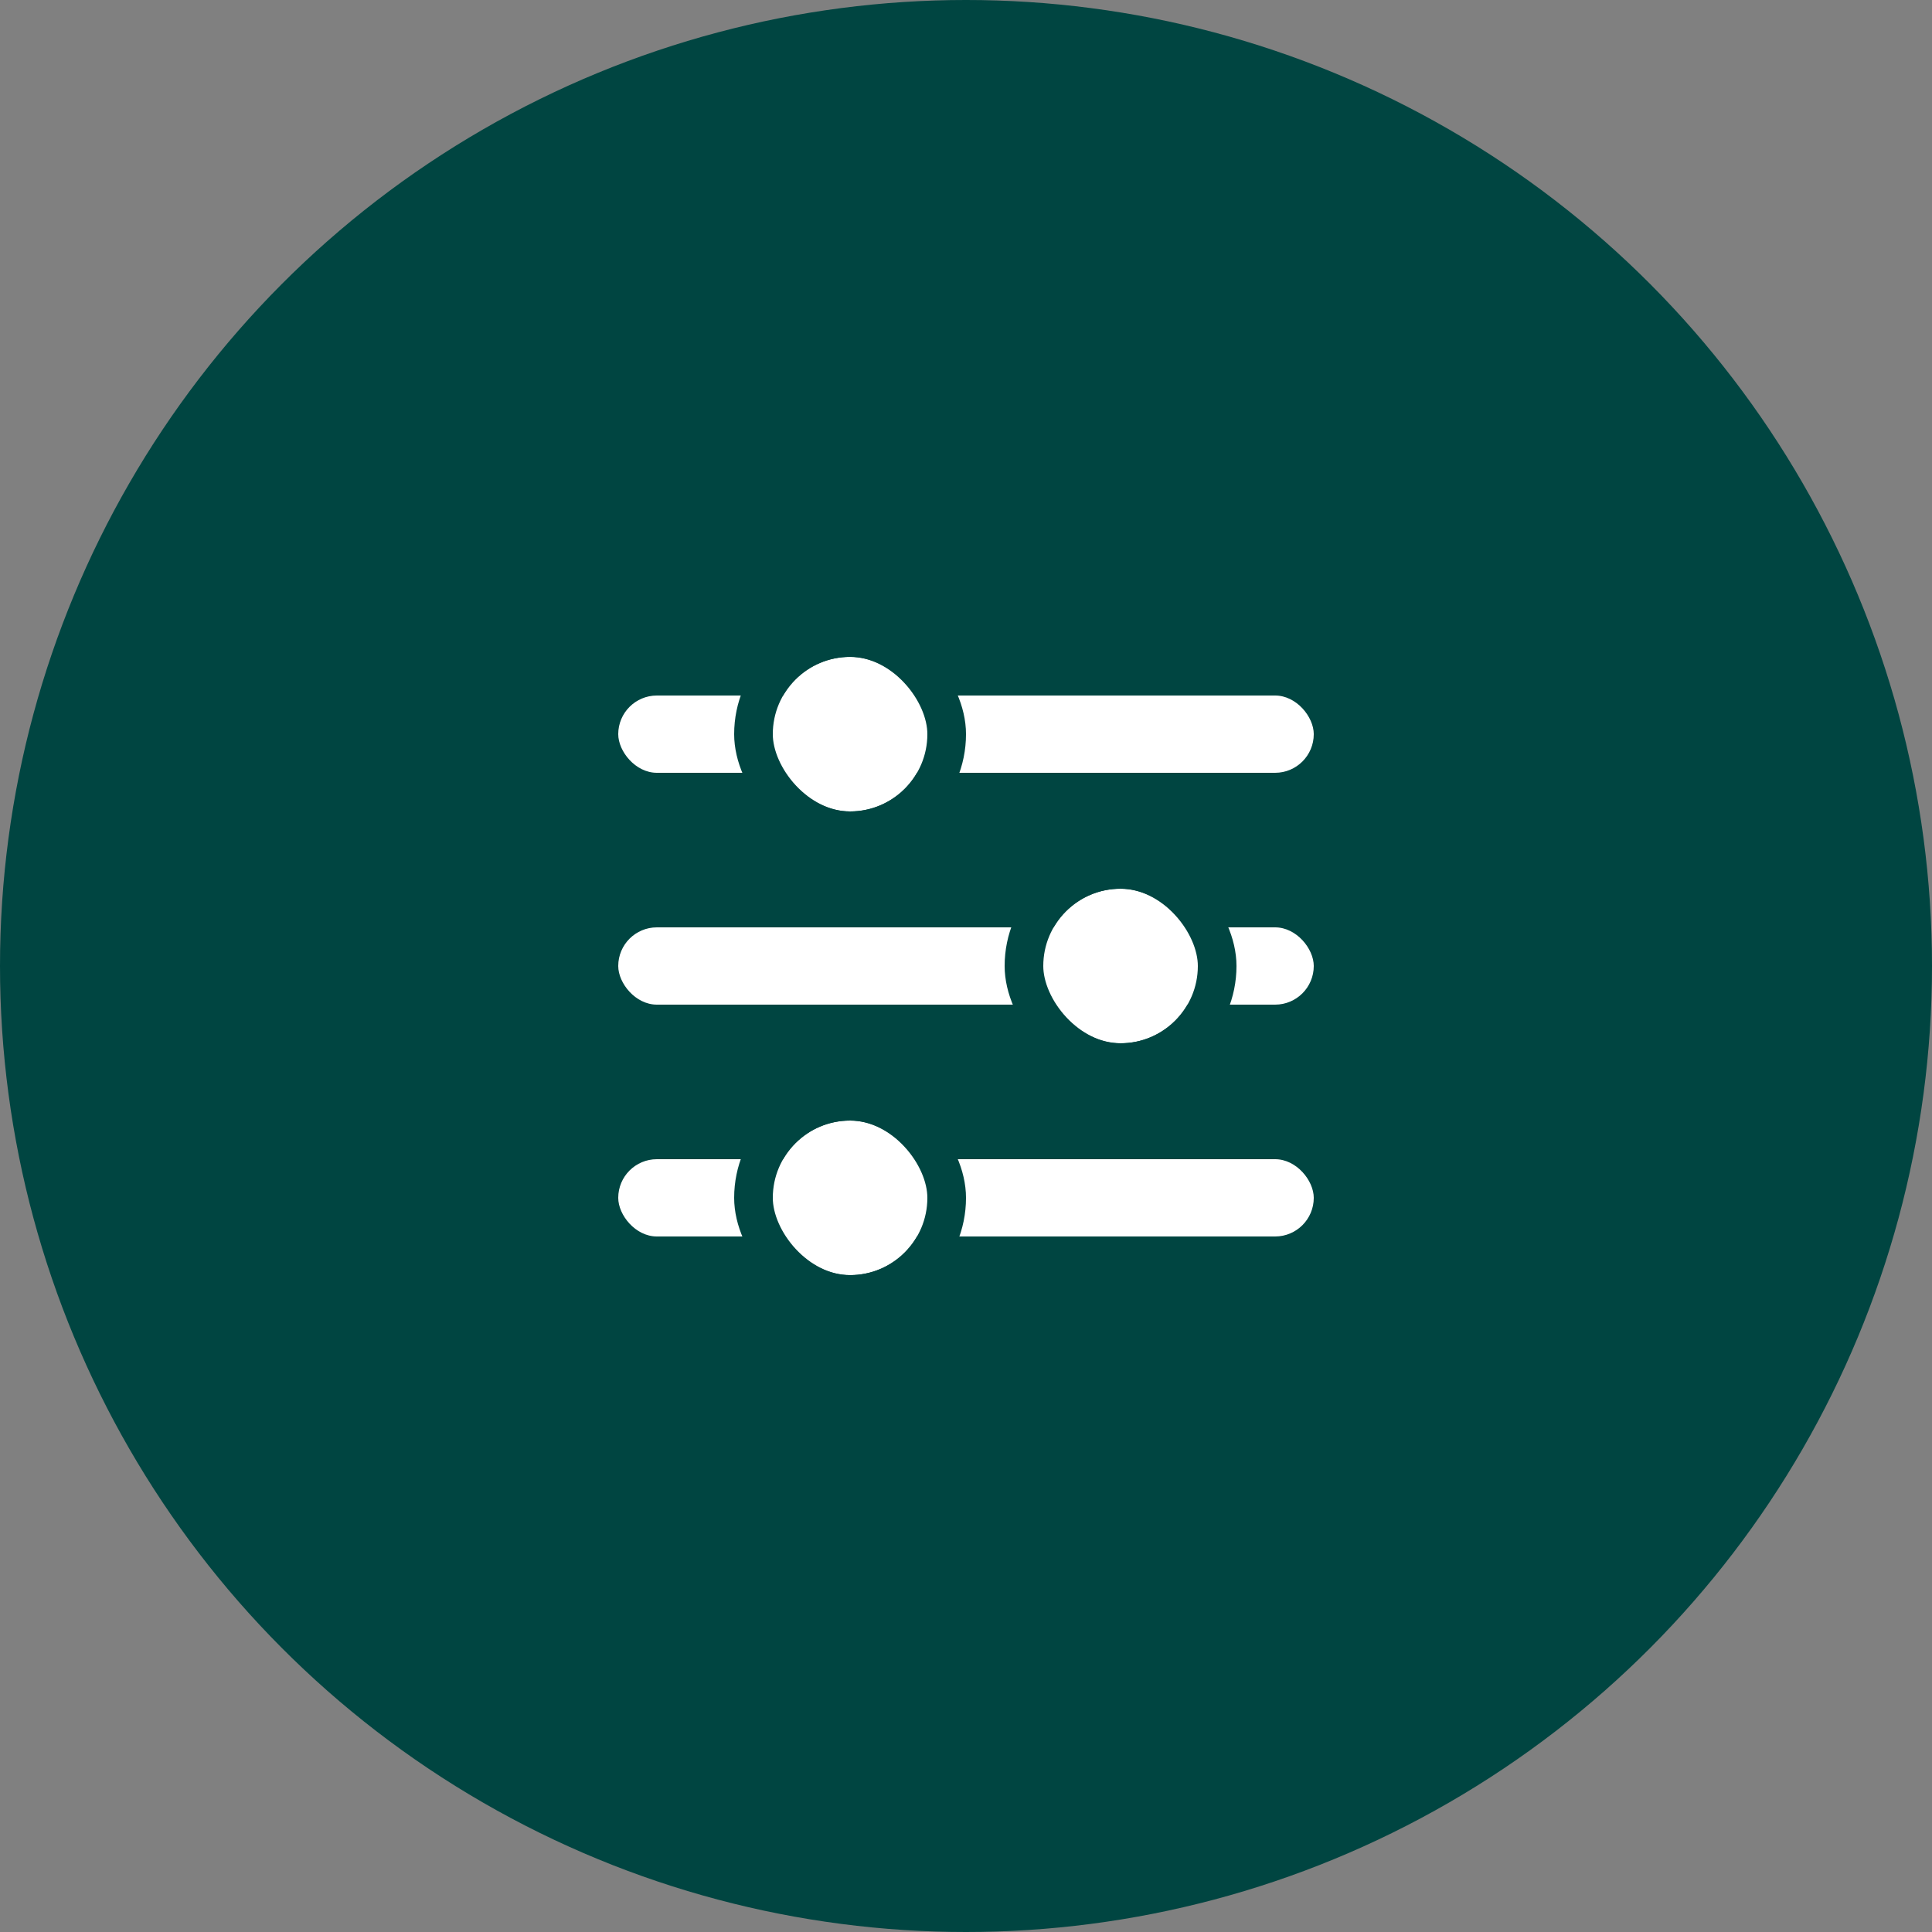<svg id="Component_70_3" data-name="Component 70 – 3" xmlns="http://www.w3.org/2000/svg" width="50" height="50" viewBox="0 0 50 50">
  <rect x="0" y="0" width="50" height="50" fill="#808080" stroke="none"/>
  <circle id="Ellipse_84" data-name="Ellipse 84" cx="25" cy="25" r="25" fill="#004541"/>
  <rect id="Rectangle_179" data-name="Rectangle 179" width="18" height="2" rx="1" transform="translate(16 18)" fill="#fff"/>
  <rect id="Rectangle_182" data-name="Rectangle 182" width="18" height="2" rx="1" transform="translate(16 24)" fill="#fff"/>
  <rect id="Rectangle_184" data-name="Rectangle 184" width="18" height="2" rx="1" transform="translate(16 30)" fill="#fff"/>
  <g id="Rectangle_180" data-name="Rectangle 180" transform="translate(20 17)" fill="#fff" stroke="#004541" stroke-width="1">
    <rect width="4" height="4" rx="2" stroke="none"/>
    <rect x="-0.5" y="-0.5" width="5" height="5" rx="2.5" fill="none"/>
  </g>
  <g id="Rectangle_181" data-name="Rectangle 181" transform="translate(27 23)" fill="#fff" stroke="#004541" stroke-width="1">
    <rect width="4" height="4" rx="2" stroke="none"/>
    <rect x="-0.5" y="-0.5" width="5" height="5" rx="2.5" fill="none"/>
  </g>
  <g id="Rectangle_183" data-name="Rectangle 183" transform="translate(20 29)" fill="#fff" stroke="#004541" stroke-width="1">
    <rect width="4" height="4" rx="2" stroke="none"/>
    <rect x="-0.5" y="-0.5" width="5" height="5" rx="2.5" fill="none"/>
  </g>
</svg>
